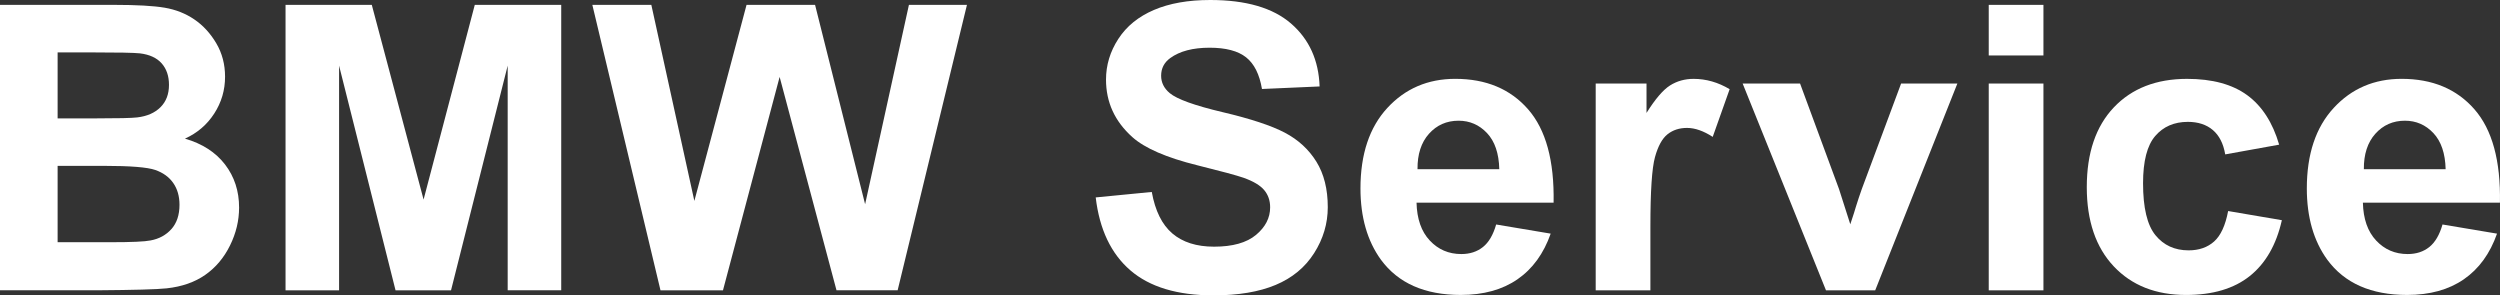 <?xml version="1.0" encoding="utf-8"?>
<!-- Generator: Adobe Illustrator 16.0.0, SVG Export Plug-In . SVG Version: 6.00 Build 0)  -->
<!DOCTYPE svg PUBLIC "-//W3C//DTD SVG 1.1//EN" "http://www.w3.org/Graphics/SVG/1.1/DTD/svg11.dtd">
<svg version="1.1" id="Layer_1" xmlns="http://www.w3.org/2000/svg" xmlns:xlink="http://www.w3.org/1999/xlink" x="0px" y="0px"
	 width="190px" height="22.448px" viewBox="0 0 190 22.448" enable-background="new 0 0 190 22.448" xml:space="preserve">
<rect x="0" y="0" width="190" height="22.448" fill="#333333" stroke="none"/>
<g>
	<path fill="#FFFFFF" d="M0,0.37h8.67c1.717,0,2.997,0.072,3.84,0.215c0.844,0.143,1.599,0.441,2.264,0.895s1.22,1.058,1.665,1.813
		c0.444,0.754,0.666,1.601,0.666,2.538c0,1.016-0.273,1.949-0.821,2.796c-0.548,0.849-1.29,1.485-2.227,1.909
		c1.322,0.385,2.338,1.041,3.048,1.968c0.71,0.927,1.066,2.018,1.066,3.27c0,0.986-0.229,1.946-0.688,2.878
		c-0.458,0.932-1.085,1.678-1.879,2.234c-0.794,0.558-1.773,0.901-2.937,1.028c-0.73,0.08-2.491,0.128-5.282,0.148H0V0.37z
		 M4.379,3.981v5.016H7.25c1.707,0,2.767-0.024,3.181-0.074c0.75-0.089,1.339-0.348,1.768-0.777c0.43-0.429,0.644-0.994,0.644-1.694
		c0-0.67-0.185-1.216-0.555-1.635c-0.37-0.419-0.92-0.673-1.65-0.762c-0.434-0.049-1.682-0.073-3.744-0.073H4.379z M4.379,12.606
		v5.802h4.055c1.578,0,2.579-0.045,3.003-0.134c0.651-0.118,1.181-0.407,1.591-0.865c0.409-0.459,0.614-1.074,0.614-1.843
		c0-0.65-0.158-1.203-0.474-1.657c-0.316-0.454-0.772-0.784-1.369-0.992c-0.597-0.207-1.891-0.312-3.884-0.312H4.379z"/>
	<path fill="#FFFFFF" d="M21.701,22.063V0.37h6.555l3.936,14.797L36.083,0.37h6.57v21.692h-4.069V4.987l-4.306,17.076h-4.217
		L25.77,4.987v17.076H21.701z"/>
	<path fill="#FFFFFF" d="M50.197,22.063L45.018,0.37h4.483l3.27,14.9l3.966-14.9h5.208l3.803,15.152l3.33-15.152h4.41l-5.268,21.692
		h-4.646L59.252,5.845l-4.306,16.218H50.197z"/>
	<path fill="#FFFFFF" d="M83.274,15.004l4.261-0.415c0.257,1.431,0.777,2.482,1.561,3.152c0.785,0.67,1.842,1.006,3.174,1.006
		c1.411,0,2.474-0.299,3.189-0.896c0.715-0.597,1.072-1.295,1.072-2.094c0-0.513-0.15-0.949-0.451-1.309s-0.826-0.674-1.576-0.94
		c-0.512-0.178-1.682-0.493-3.507-0.947c-2.347-0.582-3.995-1.297-4.942-2.145c-1.332-1.194-1.998-2.649-1.998-4.365
		c0-1.105,0.313-2.138,0.939-3.1s1.529-1.694,2.708-2.197C88.884,0.251,90.307,0,91.974,0c2.724,0,4.772,0.597,6.148,1.791
		s2.099,2.787,2.168,4.779L95.91,6.763c-0.188-1.115-0.589-1.917-1.206-2.405c-0.615-0.488-1.541-0.732-2.774-0.732
		c-1.271,0-2.268,0.262-2.988,0.784c-0.464,0.335-0.696,0.784-0.696,1.347c0,0.513,0.217,0.952,0.65,1.317
		c0.554,0.463,1.895,0.947,4.024,1.45c2.132,0.503,3.707,1.023,4.729,1.561c1.021,0.538,1.82,1.273,2.397,2.204
		c0.577,0.933,0.865,2.084,0.865,3.456c0,1.243-0.346,2.407-1.036,3.492c-0.69,1.085-1.667,1.892-2.93,2.419
		c-1.262,0.528-2.836,0.792-4.72,0.792c-2.743,0-4.849-0.635-6.318-1.902C84.438,19.278,83.56,17.431,83.274,15.004z"/>
	<path fill="#FFFFFF" d="M113.708,17.061l4.144,0.695c-0.533,1.519-1.374,2.676-2.523,3.47c-1.149,0.794-2.587,1.19-4.313,1.19
		c-2.731,0-4.755-0.893-6.066-2.678c-1.035-1.43-1.554-3.235-1.554-5.416c0-2.604,0.682-4.643,2.042-6.118
		c1.361-1.475,3.083-2.212,5.164-2.212c2.339,0,4.183,0.771,5.534,2.315s1.997,3.909,1.938,7.096h-10.417
		c0.029,1.232,0.364,2.192,1.007,2.877c0.641,0.686,1.439,1.028,2.396,1.028c0.651,0,1.198-0.178,1.643-0.533
		C113.146,18.423,113.482,17.85,113.708,17.061z M113.946,12.858c-0.029-1.203-0.341-2.118-0.933-2.745
		c-0.592-0.626-1.313-0.939-2.161-0.939c-0.907,0-1.656,0.331-2.249,0.992c-0.592,0.661-0.882,1.559-0.872,2.692H113.946z"/>
	<path fill="#FFFFFF" d="M125.431,22.063h-4.158V6.348h3.862v2.235c0.661-1.055,1.256-1.751,1.783-2.086
		c0.528-0.335,1.127-0.503,1.797-0.503c0.947,0,1.86,0.261,2.738,0.784l-1.287,3.625c-0.7-0.454-1.352-0.681-1.954-0.681
		c-0.582,0-1.074,0.161-1.479,0.481c-0.405,0.32-0.724,0.9-0.955,1.739c-0.232,0.839-0.348,2.594-0.348,5.268V22.063z"/>
	<path fill="#FFFFFF" d="M138.774,22.063l-6.333-15.715h4.364l2.96,8.02l0.857,2.678c0.228-0.681,0.371-1.129,0.43-1.346
		c0.138-0.444,0.286-0.888,0.444-1.332l2.988-8.02h4.276l-6.244,15.715H138.774z"/>
	<path fill="#FFFFFF" d="M151.144,4.217V0.37h4.157v3.847H151.144z M151.144,22.063V6.348h4.157v15.715H151.144z"/>
	<path fill="#FFFFFF" d="M173.216,10.994l-4.099,0.74c-0.14-0.819-0.452-1.435-0.94-1.85c-0.488-0.414-1.122-0.622-1.901-0.622
		c-1.036,0-1.862,0.358-2.478,1.073c-0.617,0.715-0.926,1.911-0.926,3.588c0,1.864,0.313,3.181,0.94,3.95
		c0.626,0.77,1.467,1.154,2.522,1.154c0.788,0,1.435-0.224,1.938-0.673c0.503-0.448,0.859-1.221,1.066-2.315l4.084,0.696
		c-0.424,1.875-1.239,3.29-2.442,4.247c-1.202,0.957-2.816,1.435-4.838,1.435c-2.299,0-4.131-0.724-5.497-2.174
		c-1.366-1.451-2.05-3.458-2.05-6.022c0-2.595,0.686-4.614,2.057-6.06c1.372-1.445,3.227-2.167,5.563-2.167
		c1.914,0,3.436,0.412,4.565,1.235C171.911,8.052,172.722,9.308,173.216,10.994z"/>
	<path fill="#FFFFFF" d="M185.631,17.061l4.143,0.695c-0.532,1.519-1.373,2.676-2.522,3.47c-1.149,0.794-2.588,1.19-4.313,1.19
		c-2.732,0-4.755-0.893-6.066-2.678c-1.036-1.43-1.554-3.235-1.554-5.416c0-2.604,0.681-4.643,2.042-6.118
		c1.36-1.475,3.083-2.212,5.163-2.212c2.339,0,4.183,0.771,5.534,2.315s1.998,3.909,1.938,7.096H179.58
		c0.029,1.232,0.364,2.192,1.006,2.877c0.641,0.686,1.44,1.028,2.396,1.028c0.651,0,1.199-0.178,1.644-0.533
		C185.068,18.423,185.404,17.85,185.631,17.061z M185.868,12.858c-0.029-1.203-0.341-2.118-0.932-2.745
		c-0.592-0.626-1.313-0.939-2.161-0.939c-0.907,0-1.657,0.331-2.249,0.992c-0.592,0.661-0.883,1.559-0.873,2.692H185.868z"/>
</g>
</svg>

